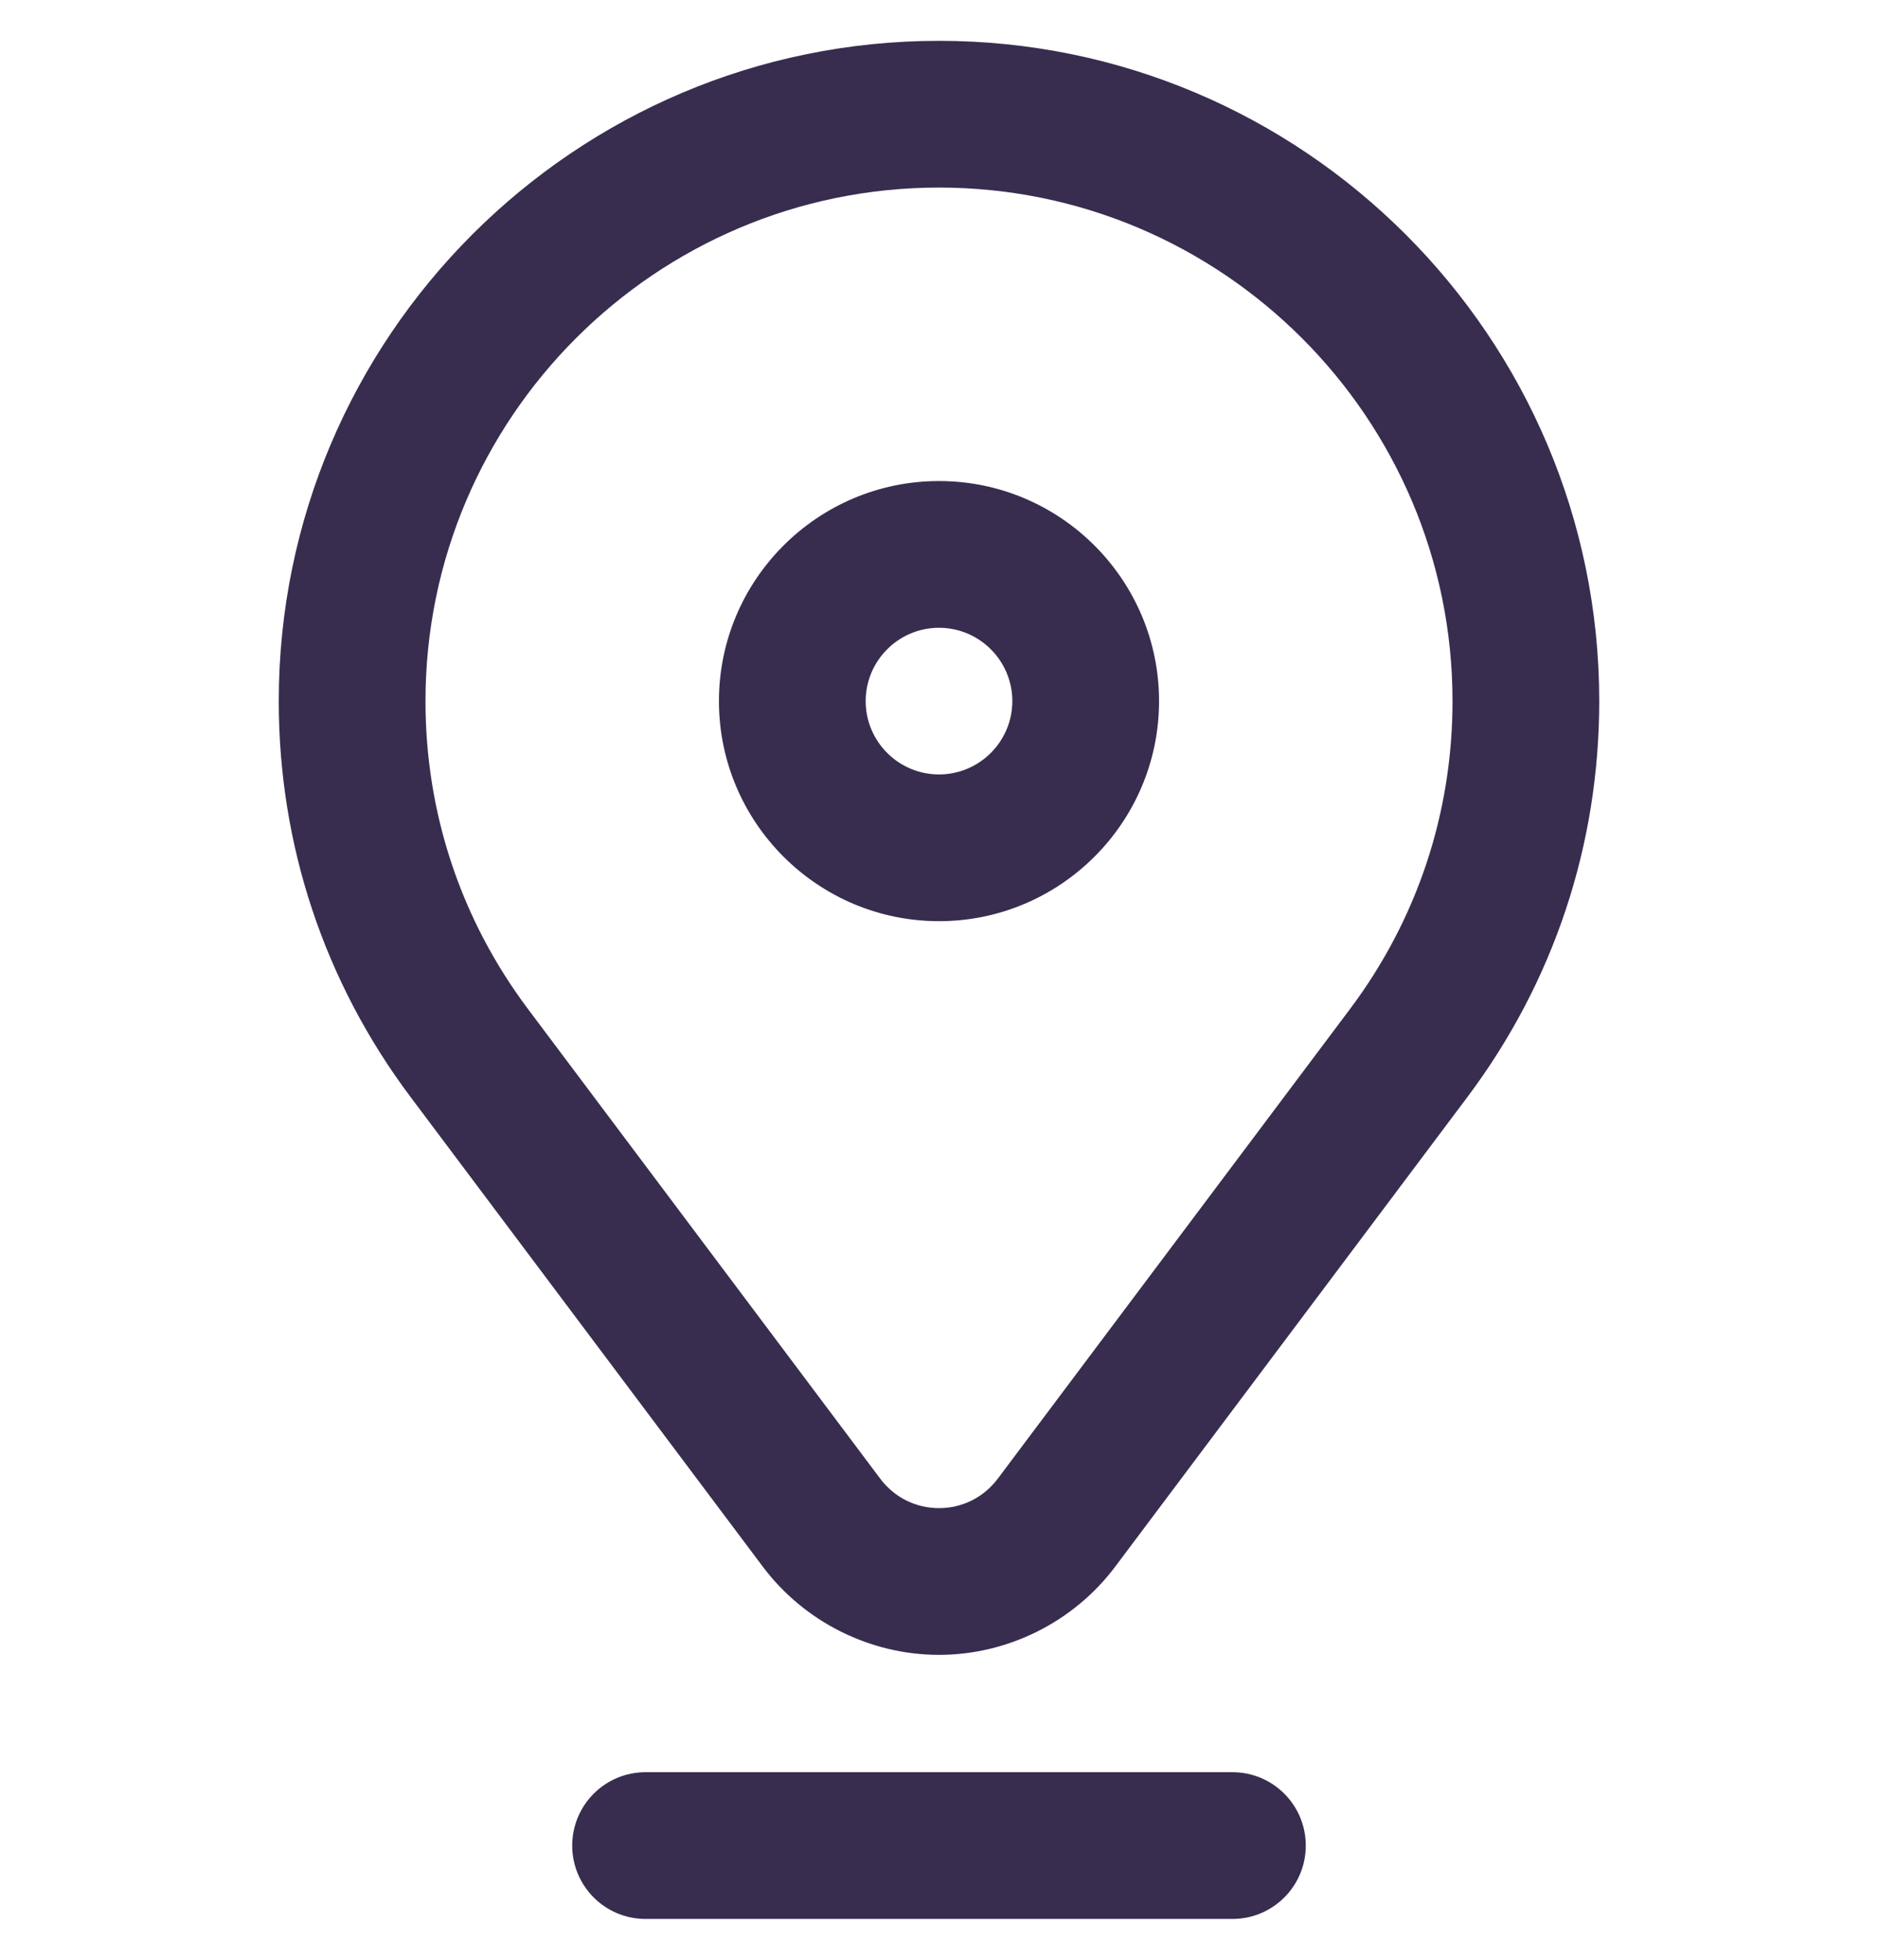 <svg width="23" height="24" viewBox="0 0 23 24" fill="none" xmlns="http://www.w3.org/2000/svg">
<g clip-path="url(#clip0_51_79)">
<path d="M11.5 11.281C12.986 11.281 14.195 10.072 14.195 8.586C14.195 7.1 12.986 5.891 11.5 5.891C10.014 5.891 8.805 7.1 8.805 8.586C8.805 10.072 10.014 11.281 11.5 11.281ZM11.5 7.688C11.995 7.688 12.398 8.091 12.398 8.586C12.398 9.081 11.995 9.484 11.5 9.484C11.005 9.484 10.602 9.081 10.602 8.586C10.602 8.091 11.005 7.688 11.5 7.688Z" fill="#382D4F"/>
<path d="M19.586 8.586C19.586 4.127 15.959 0.5 11.5 0.5C7.041 0.5 3.414 4.127 3.414 8.586C3.414 10.35 3.972 12.026 5.028 13.434L9.343 19.187C9.85 19.862 10.656 20.266 11.5 20.266C12.344 20.266 13.15 19.862 13.657 19.187L17.972 13.434C19.028 12.026 19.586 10.35 19.586 8.586ZM16.535 12.355L12.22 18.108C12.048 18.337 11.786 18.469 11.5 18.469C11.214 18.469 10.952 18.337 10.78 18.108L6.465 12.355C5.645 11.261 5.211 9.958 5.211 8.586C5.211 5.118 8.032 2.297 11.5 2.297C14.968 2.297 17.789 5.118 17.789 8.586C17.789 9.958 17.355 11.261 16.535 12.355Z" fill="#382D4F"/>
<path d="M15.992 22.602C15.992 22.105 15.59 21.703 15.094 21.703H7.906C7.41 21.703 7.008 22.105 7.008 22.602C7.008 23.098 7.41 23.5 7.906 23.5H15.094C15.59 23.5 15.992 23.098 15.992 22.602Z" fill="#382D4F"/>
</g>
<defs>
<clipPath id="clip0_51_79">
<rect width="23" height="23" fill="white" transform="translate(0 0.5)"/>
</clipPath>
</defs>
</svg>
